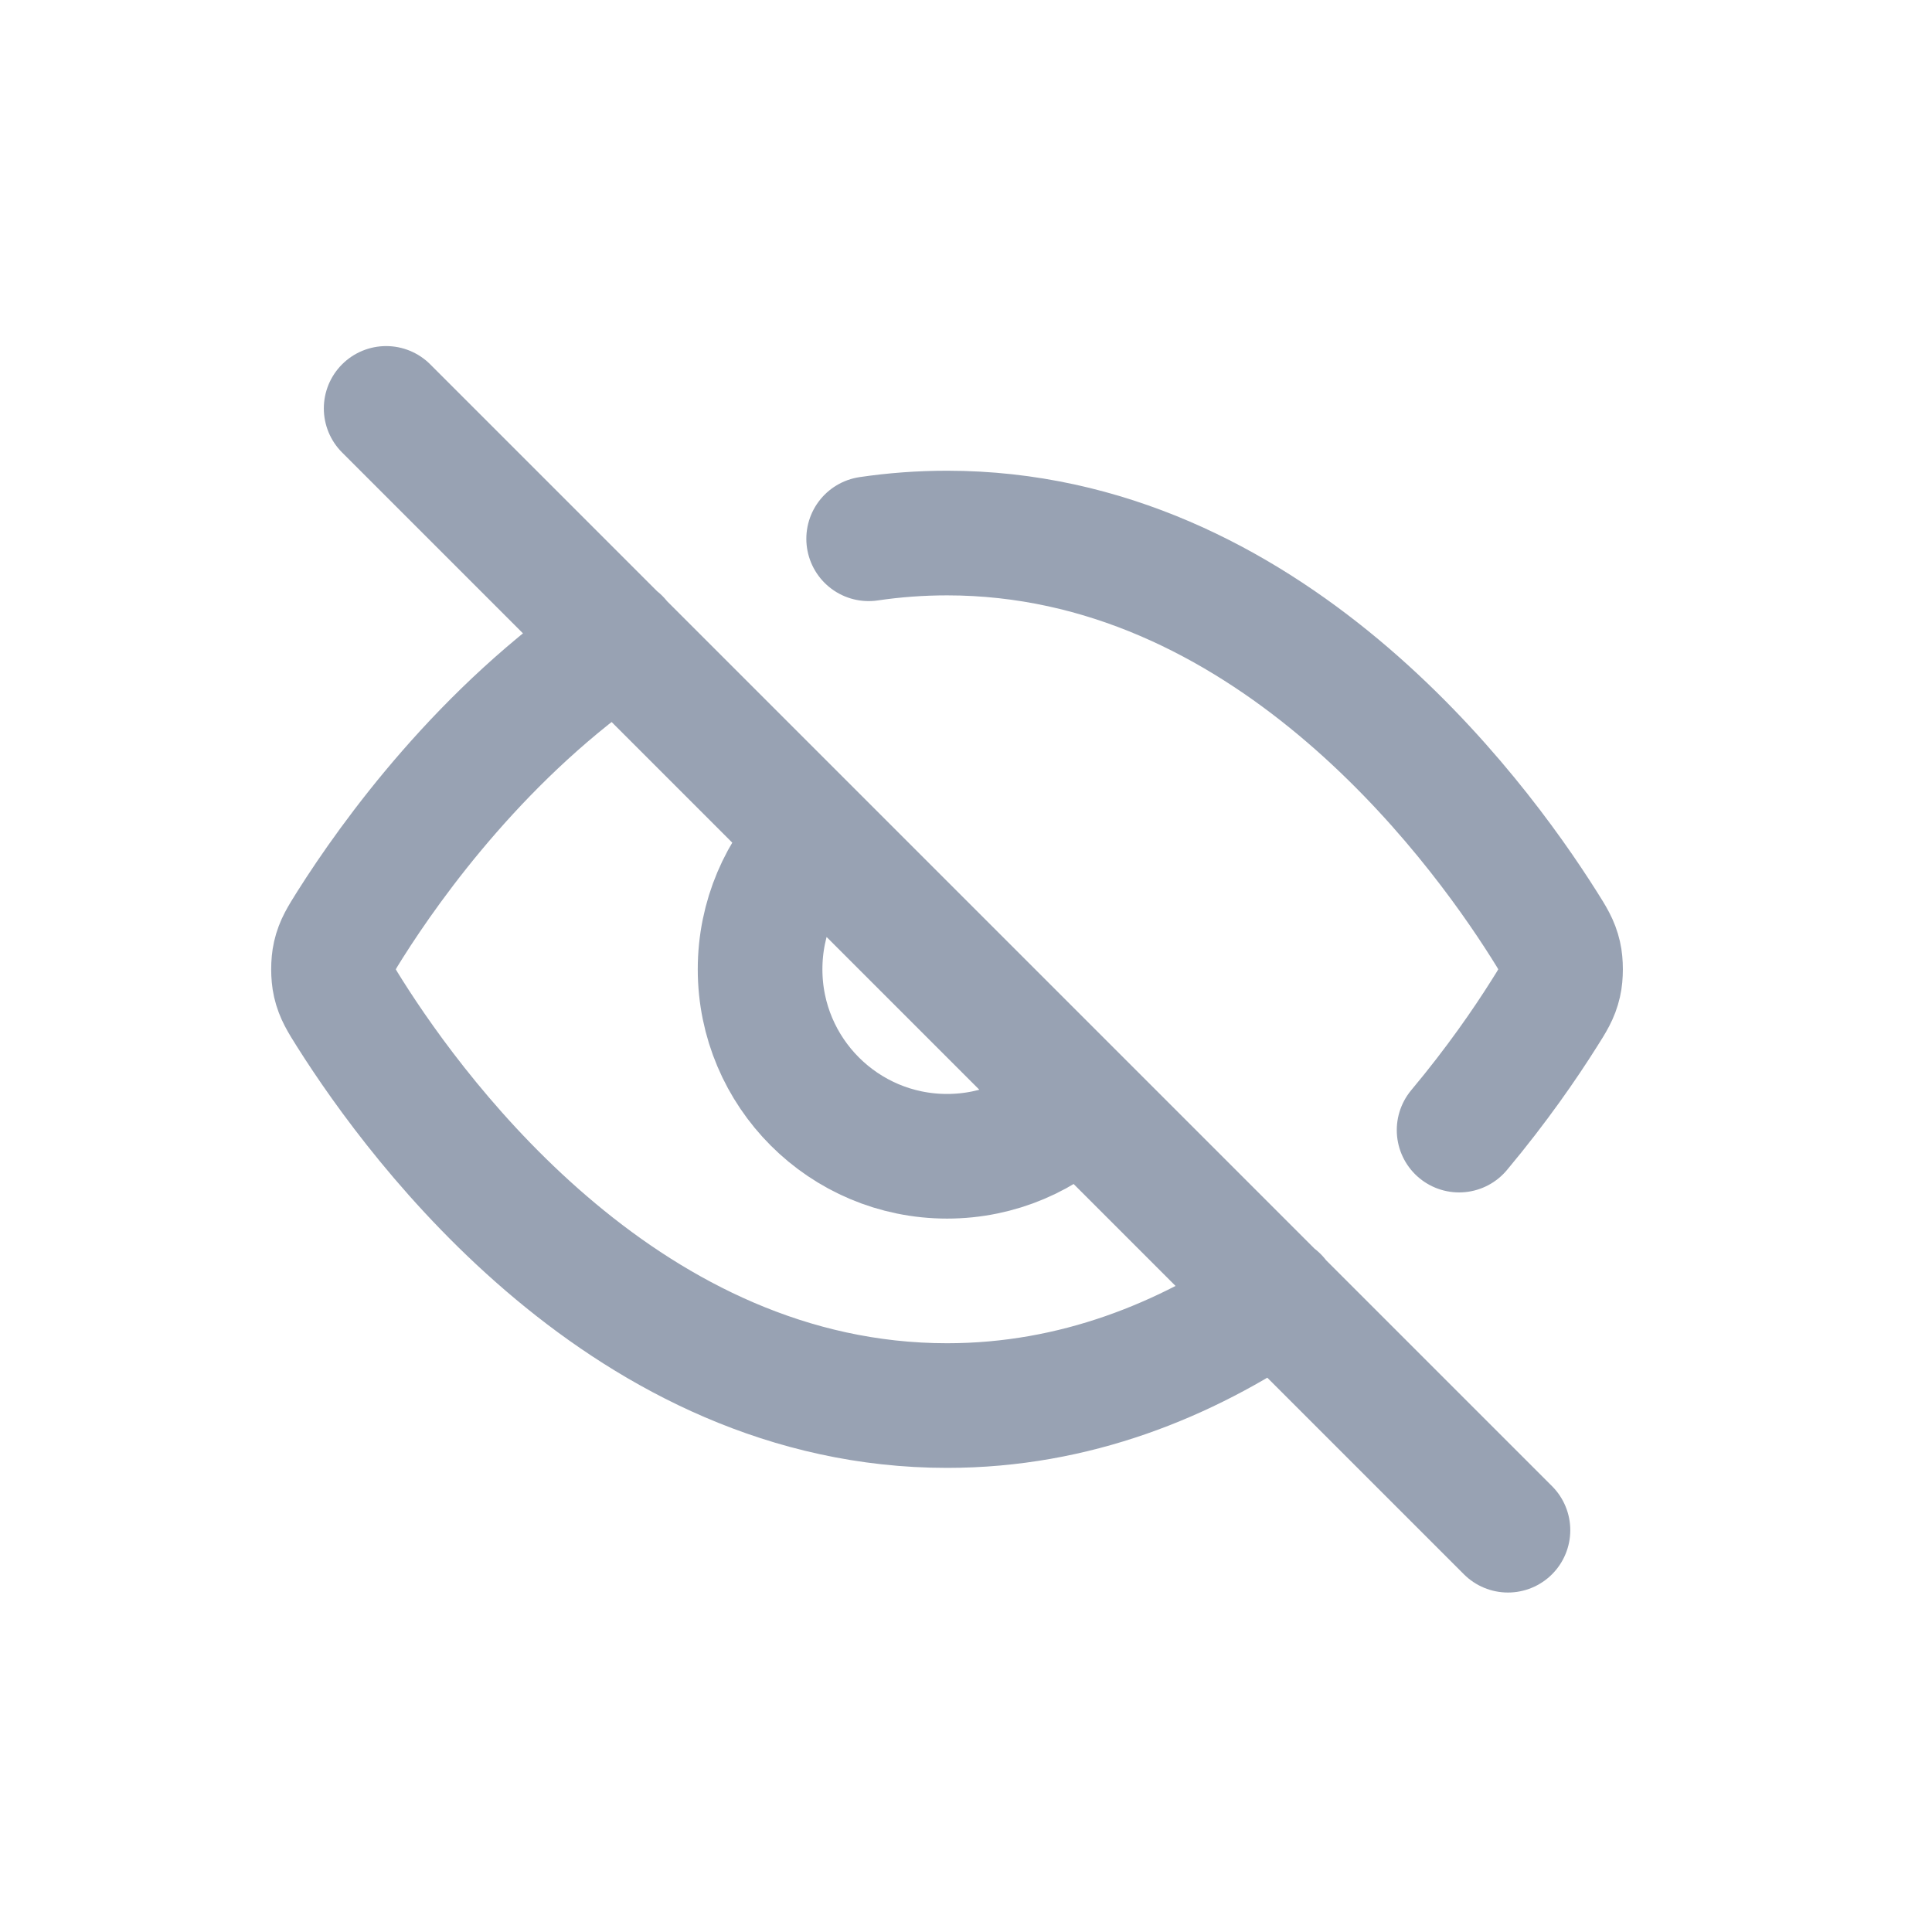 <svg xmlns="http://www.w3.org/2000/svg" width="31" height="31" viewBox="0 0 31 31" fill="none">
    <path d="M13.938 8.645C14.345 8.585 14.764 8.553 15.196 8.553C20.301 8.553 23.651 13.058 24.776 14.84C24.912 15.055 24.98 15.163 25.018 15.329C25.047 15.454 25.047 15.651 25.018 15.776C24.98 15.943 24.912 16.051 24.774 16.268C24.475 16.743 24.017 17.41 23.412 18.133M9.92 10.268C7.758 11.734 6.29 13.772 5.616 14.838C5.48 15.055 5.411 15.163 5.373 15.329C5.344 15.454 5.344 15.651 5.373 15.776C5.411 15.942 5.479 16.05 5.615 16.266C6.741 18.048 10.091 22.553 15.196 22.553C17.254 22.553 19.027 21.82 20.484 20.829M6.196 6.553L24.196 24.553M13.074 13.431C12.531 13.974 12.196 14.724 12.196 15.553C12.196 17.21 13.539 18.553 15.196 18.553C16.024 18.553 16.774 18.217 17.317 17.674" stroke="#98A2B3" stroke-width="2" stroke-linecap="round" stroke-linejoin="round"/>
</svg>